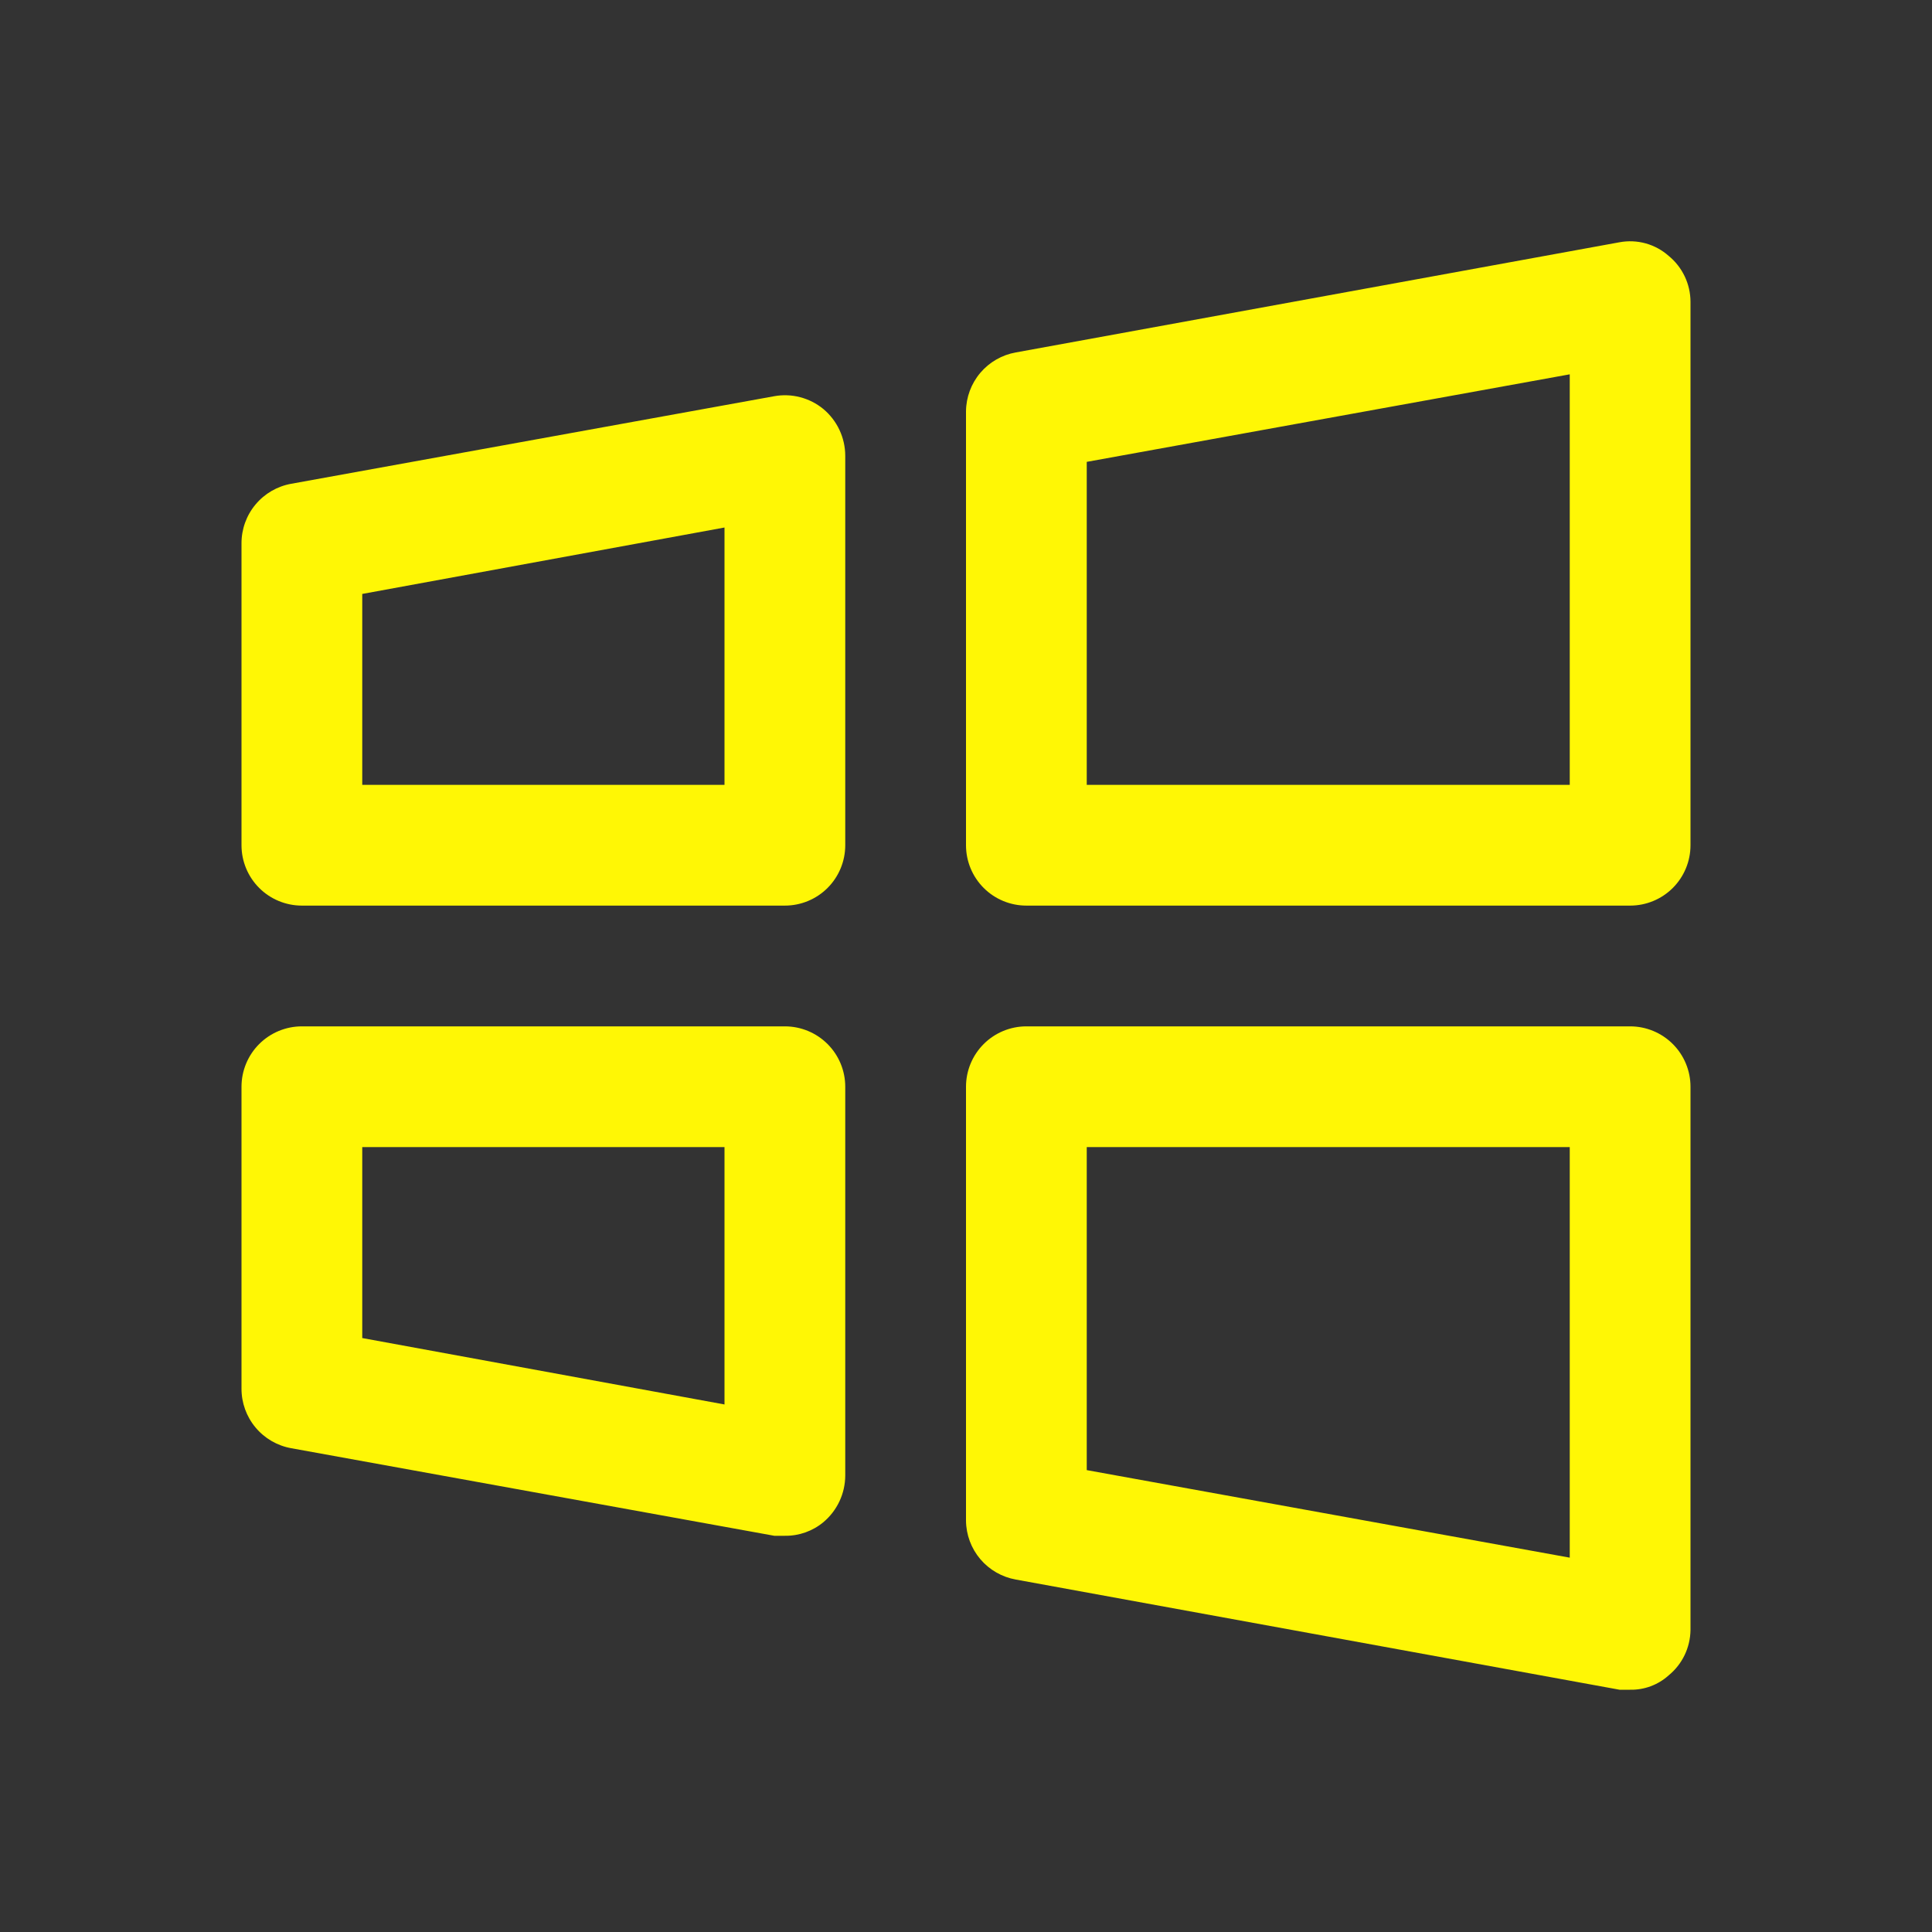 <?xml version="1.0" encoding="UTF-8"?> <svg xmlns="http://www.w3.org/2000/svg" width="100" height="100" viewBox="0 0 100 100" fill="none"><rect x="0" y="0" width="100" height="100" fill="#333333" stroke="none"/> <path d="M84.375 53.124H53.125C52.296 53.124 51.501 53.454 50.915 54.04C50.329 54.626 50 55.421 50 56.249V78.71C50.007 79.439 50.269 80.143 50.739 80.699C51.21 81.255 51.861 81.63 52.578 81.757L83.828 87.46H84.375C85.109 87.475 85.822 87.21 86.367 86.718C86.715 86.434 86.997 86.077 87.193 85.672C87.388 85.267 87.493 84.824 87.5 84.374V56.249C87.5 55.421 87.171 54.626 86.585 54.04C85.999 53.454 85.204 53.124 84.375 53.124ZM81.25 80.624L56.25 76.093V59.374H81.25V80.624ZM40.625 53.124H15.625C14.796 53.124 14.001 53.454 13.415 54.04C12.829 54.626 12.5 55.421 12.5 56.249V71.874C12.498 72.61 12.755 73.323 13.227 73.887C13.698 74.452 14.354 74.832 15.078 74.96L40.078 79.492H40.625C41.352 79.502 42.058 79.253 42.617 78.789C42.971 78.492 43.256 78.122 43.452 77.703C43.648 77.285 43.749 76.829 43.75 76.367V56.249C43.75 55.421 43.421 54.626 42.835 54.04C42.249 53.454 41.454 53.124 40.625 53.124ZM37.5 72.695L18.75 69.257V59.374H37.5V72.695ZM86.367 13.242C86.025 12.94 85.619 12.719 85.179 12.597C84.739 12.476 84.277 12.456 83.828 12.539L52.578 18.242C51.861 18.369 51.21 18.744 50.739 19.3C50.269 19.856 50.007 20.56 50 21.289V43.749C50 44.578 50.329 45.373 50.915 45.959C51.501 46.545 52.296 46.874 53.125 46.874H84.375C85.204 46.874 85.999 46.545 86.585 45.959C87.171 45.373 87.5 44.578 87.5 43.749V15.624C87.499 15.168 87.397 14.718 87.201 14.306C87.005 13.894 86.72 13.53 86.367 13.242V13.242ZM81.25 40.624H56.25V23.906L81.25 19.375V40.624ZM42.617 21.171C42.267 20.883 41.859 20.675 41.421 20.56C40.982 20.445 40.524 20.427 40.078 20.507L15.078 25.039C14.354 25.167 13.698 25.547 13.227 26.112C12.755 26.676 12.498 27.389 12.5 28.125V43.749C12.5 44.578 12.829 45.373 13.415 45.959C14.001 46.545 14.796 46.874 15.625 46.874H40.625C41.454 46.874 42.249 46.545 42.835 45.959C43.421 45.373 43.75 44.578 43.75 43.749V23.593C43.749 23.131 43.648 22.675 43.452 22.257C43.256 21.838 42.971 21.468 42.617 21.171V21.171ZM37.5 40.624H18.75V30.742L37.5 27.304V40.624Z" fill="#FFF705"></path> </svg> 
